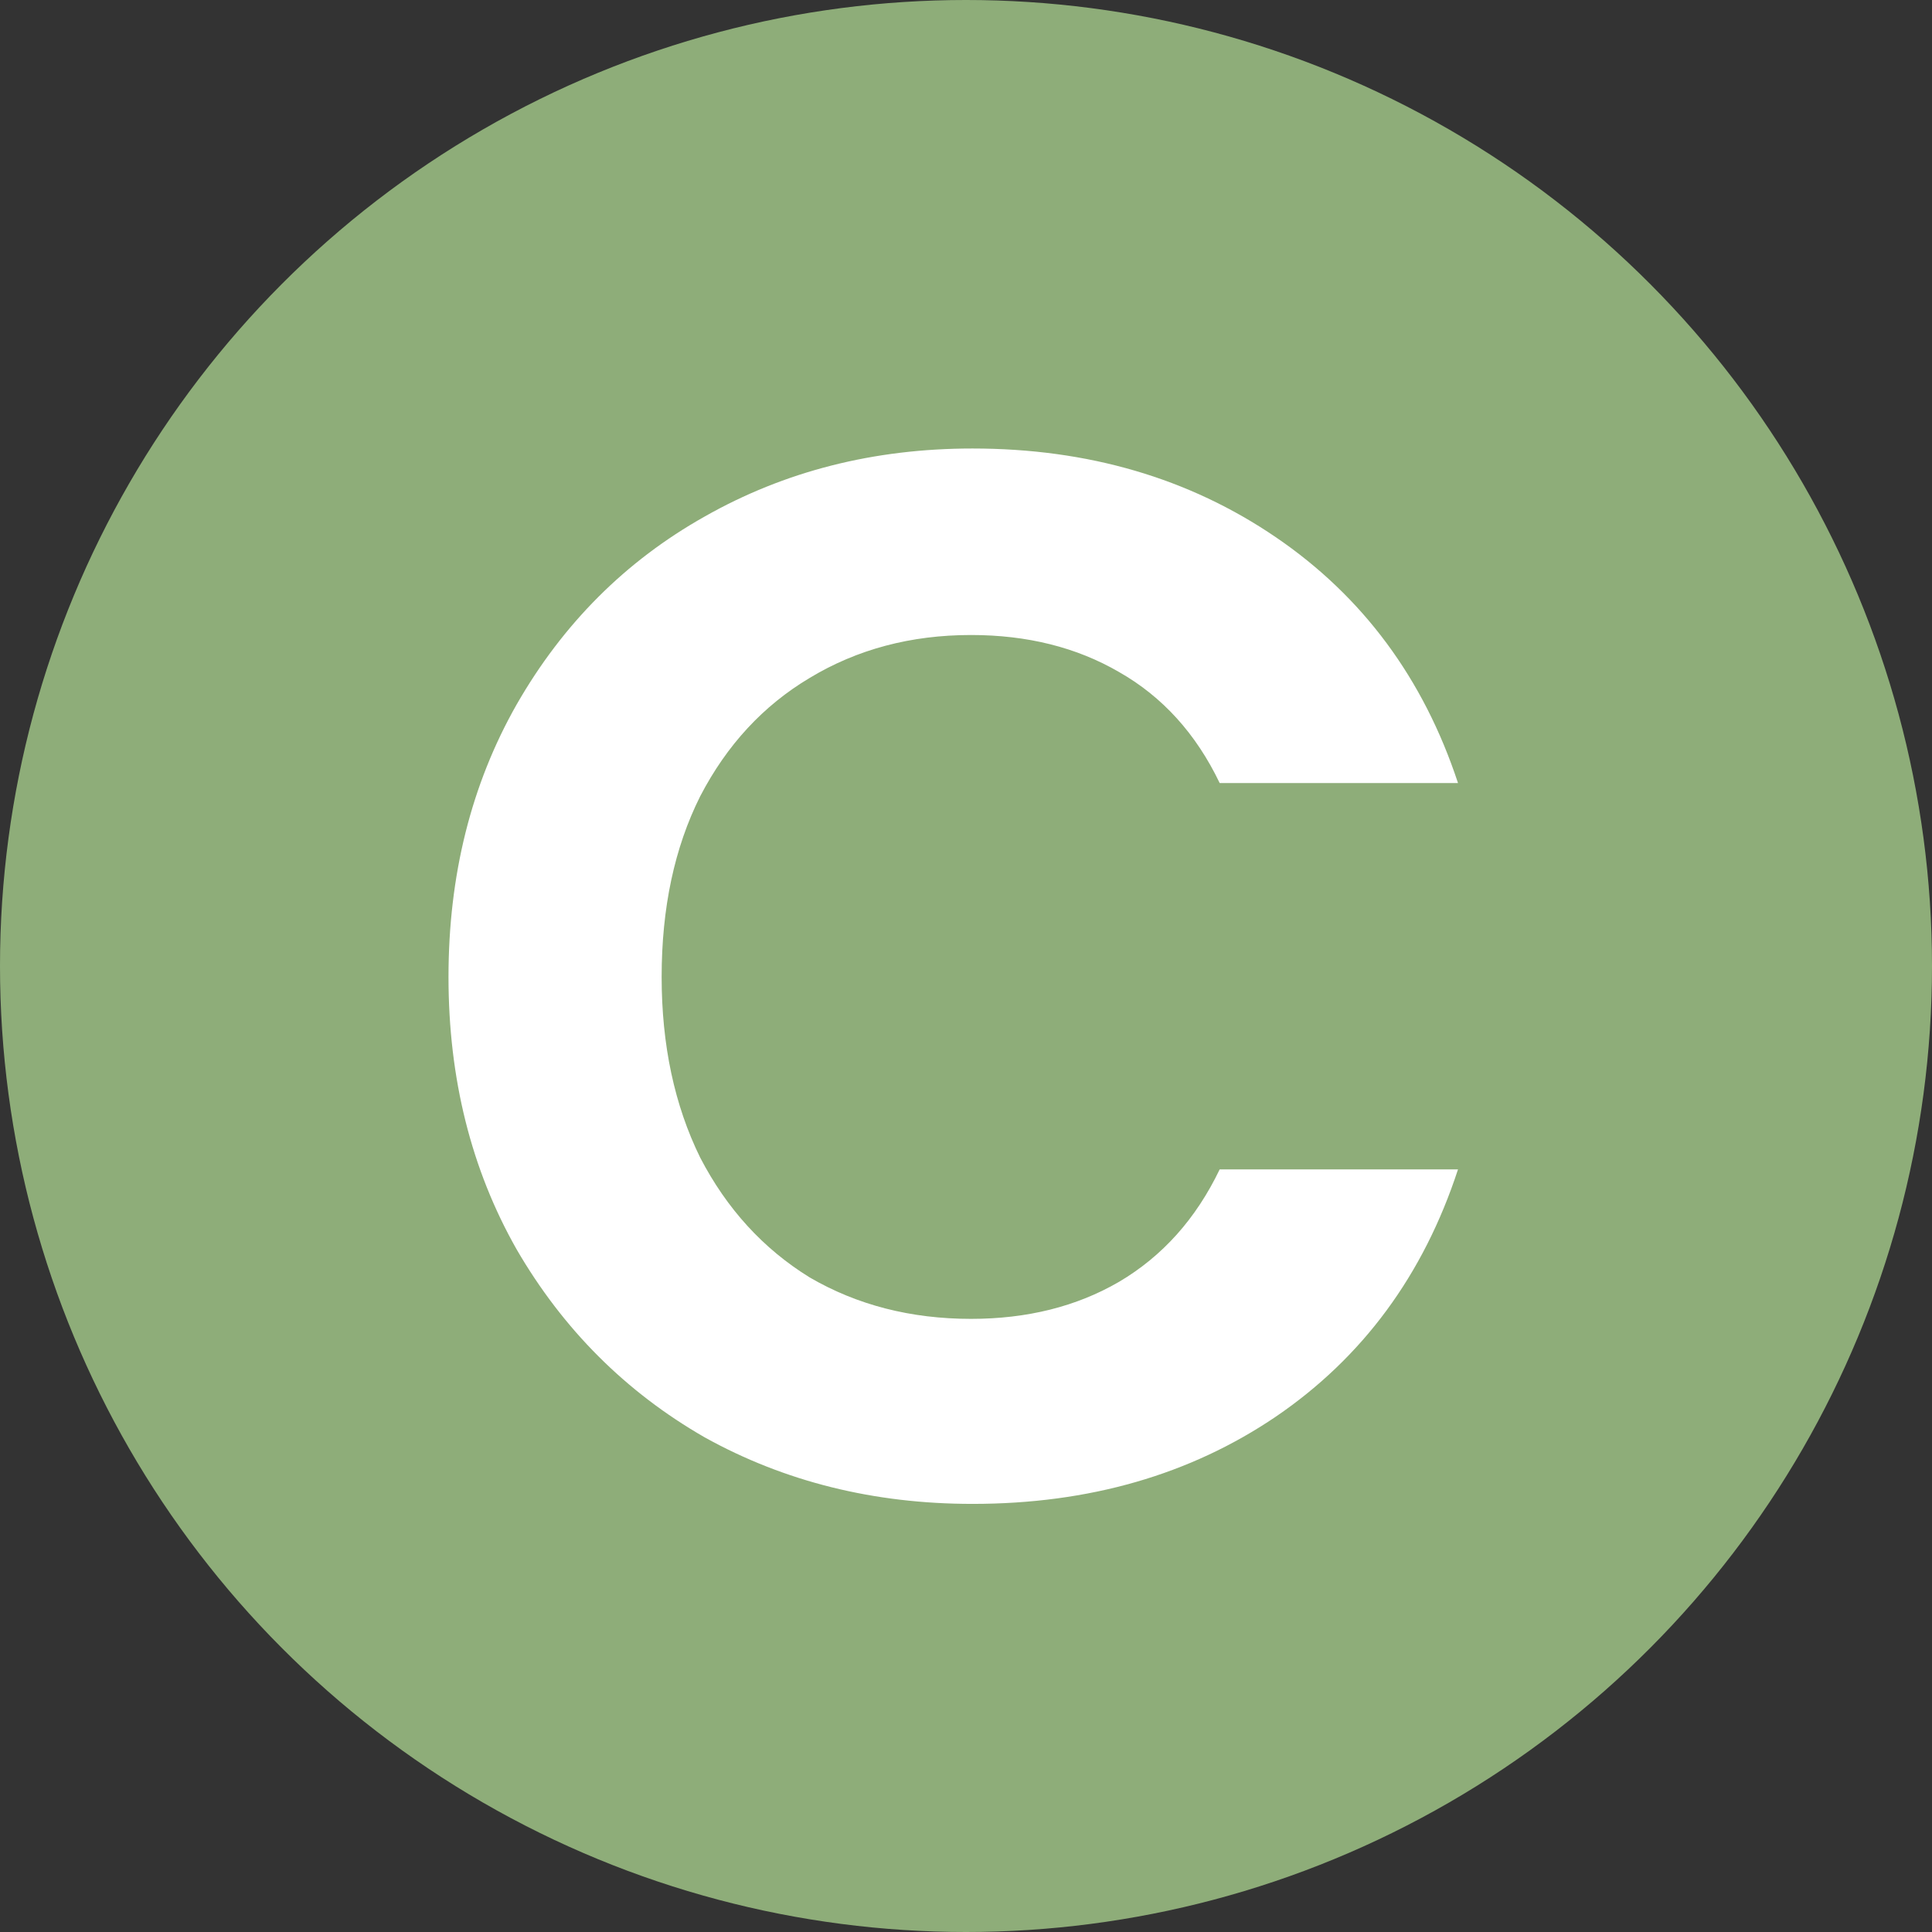 <?xml version="1.0" encoding="UTF-8"?>
<svg xmlns="http://www.w3.org/2000/svg" width="56" height="56" fill="none" viewBox="0 0 56 56">
  <rect x="0" y="0" width="56" height="56" fill="#333333" stroke="none"/>
  <circle cx="28" cy="28" r="28" fill="#8EAD79"></circle>
  <path fill="#fff" d="M13 28.317c0-2.946.658-5.578 1.974-7.895 1.344-2.345 3.16-4.161 5.448-5.448C22.74 13.658 25.328 13 28.188 13c3.347 0 6.279.858 8.796 2.574 2.517 1.717 4.276 4.09 5.277 7.123h-6.908c-.686-1.43-1.659-2.503-2.917-3.218-1.23-.715-2.66-1.073-4.29-1.073-1.745 0-3.304.415-4.677 1.244-1.345.801-2.403 1.945-3.175 3.433-.744 1.487-1.116 3.232-1.116 5.234 0 1.974.372 3.718 1.116 5.234.772 1.488 1.83 2.646 3.175 3.476 1.373.8 2.932 1.201 4.676 1.201 1.63 0 3.06-.358 4.29-1.073 1.26-.743 2.232-1.83 2.918-3.26h6.908c-1.001 3.06-2.76 5.448-5.277 7.165-2.489 1.687-5.42 2.531-8.796 2.531-2.86 0-5.449-.644-7.765-1.93-2.289-1.316-4.105-3.133-5.45-5.45C13.659 33.895 13 31.264 13 28.318Z"></path>
</svg>
